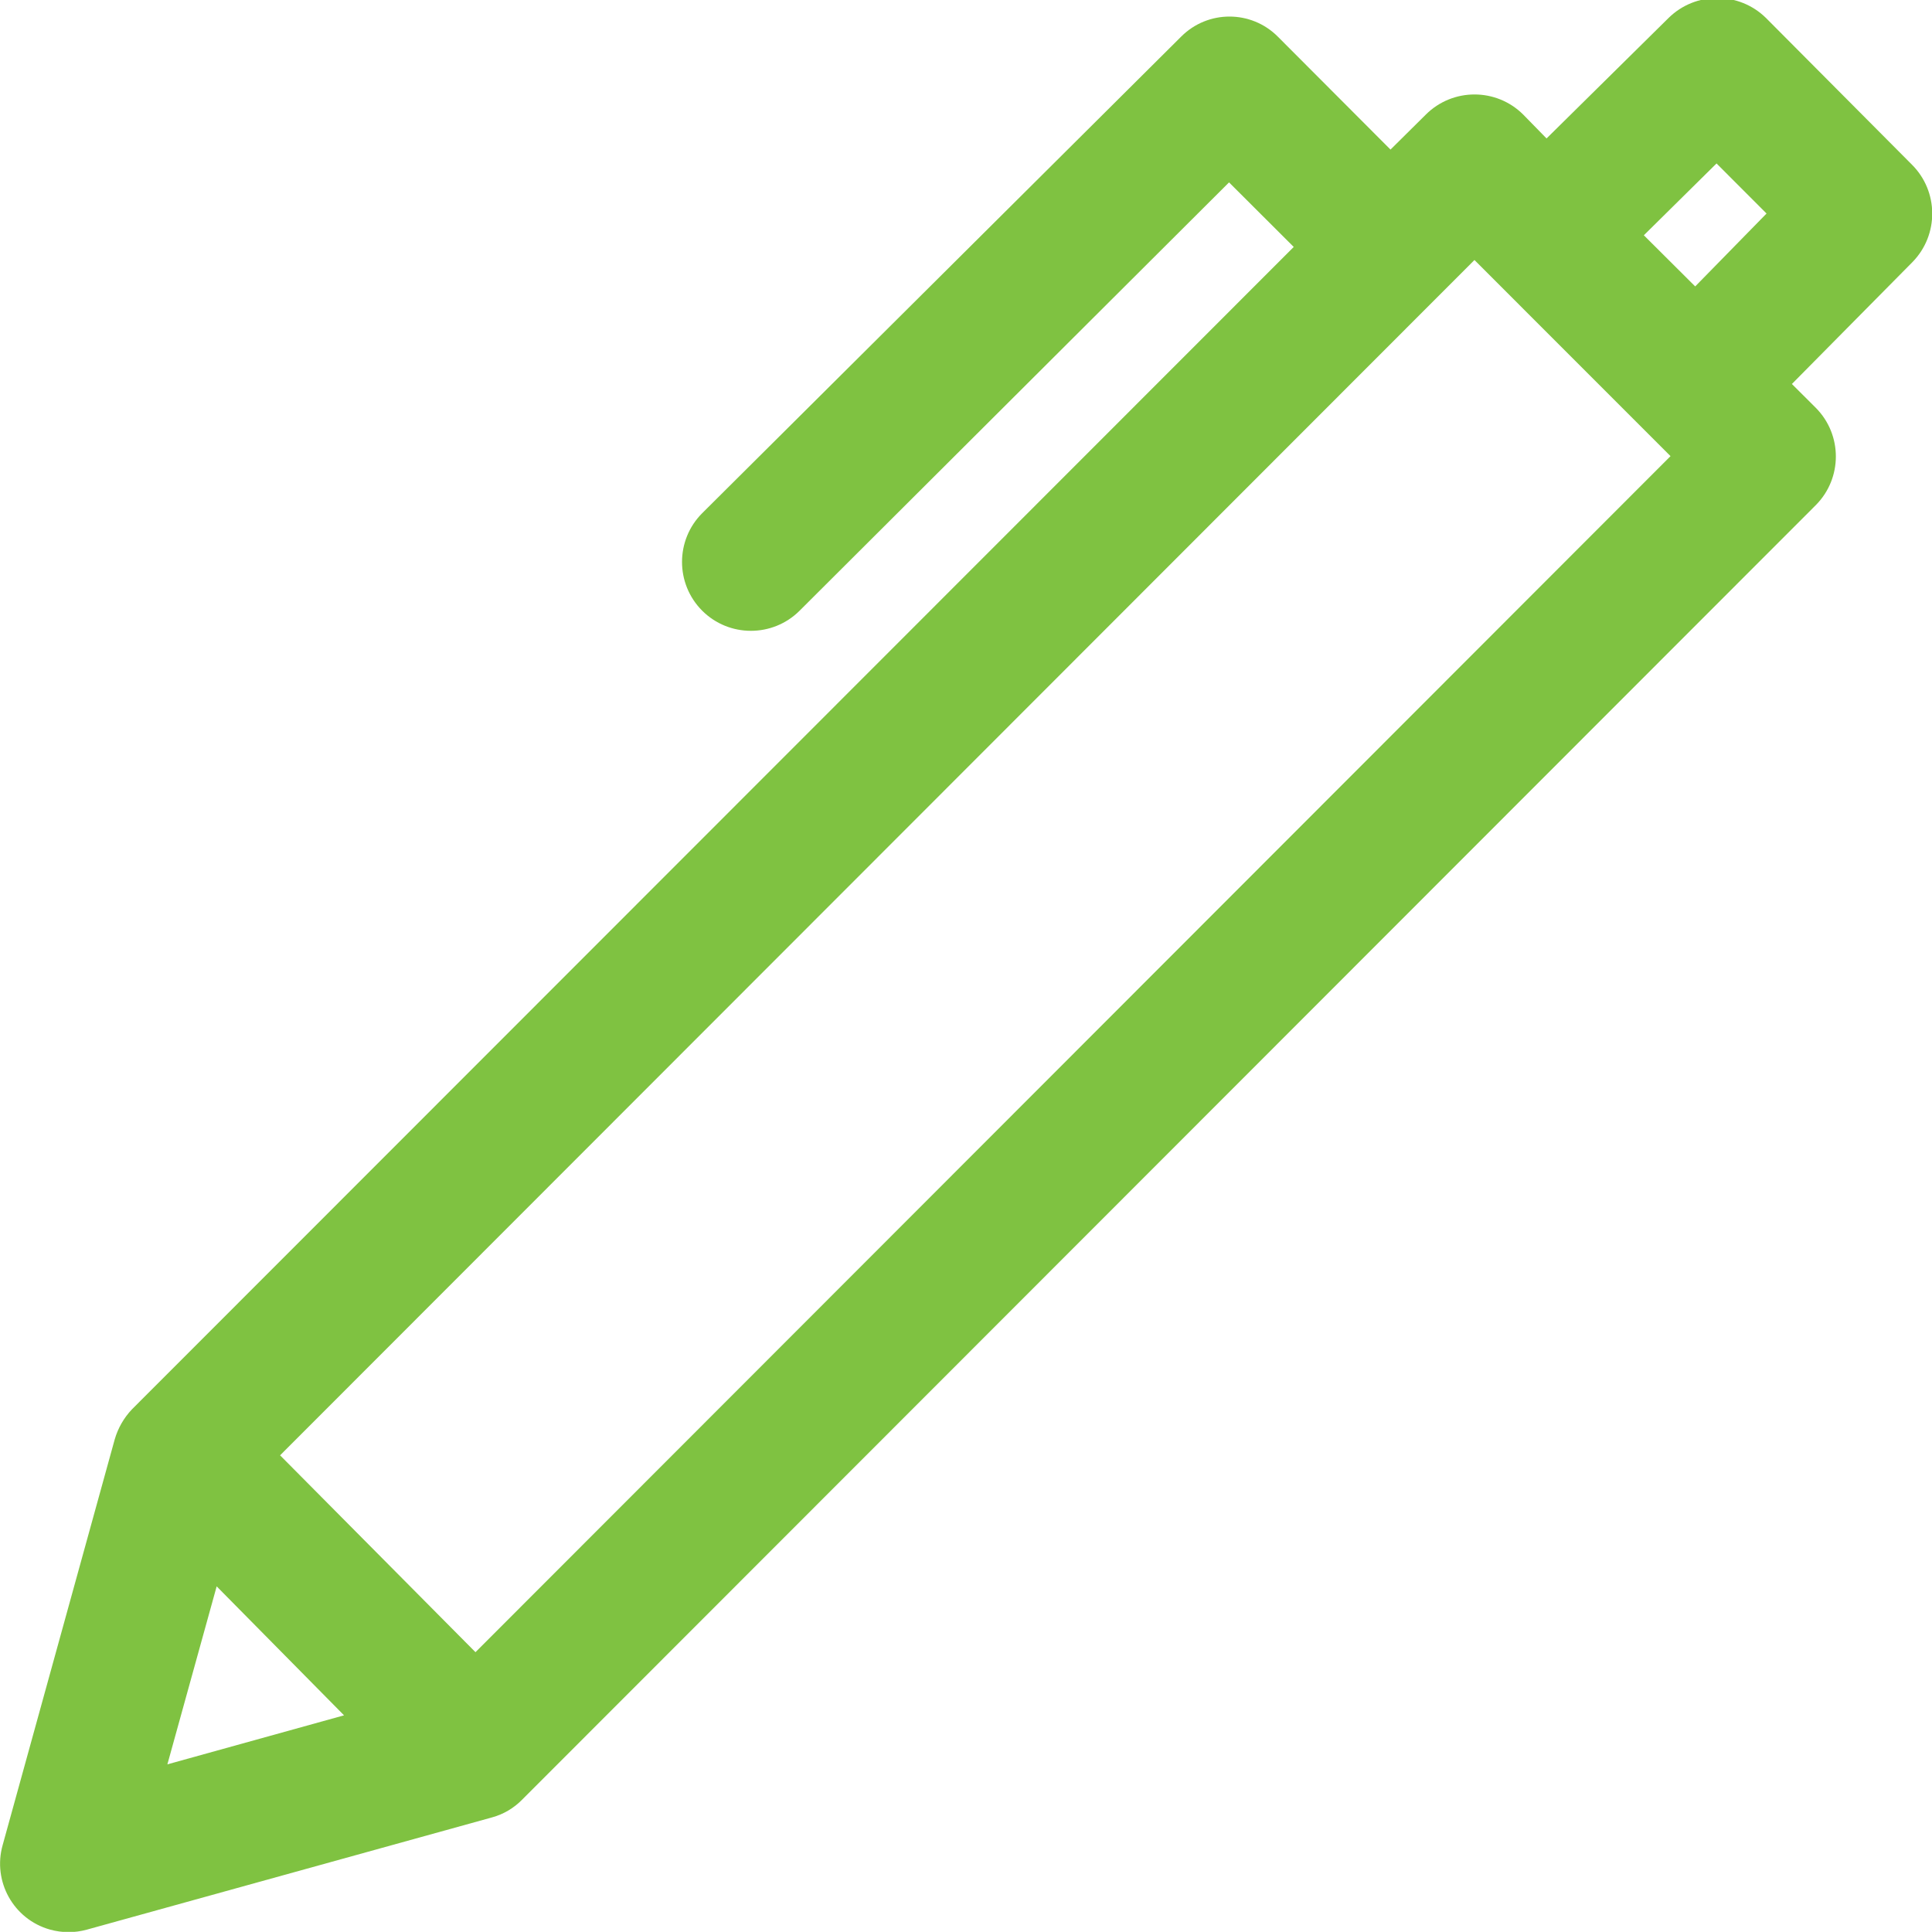 <?xml version="1.0" encoding="UTF-8"?> <!-- Generator: Adobe Illustrator 16.2.0, SVG Export Plug-In . SVG Version: 6.00 Build 0) --> <svg xmlns="http://www.w3.org/2000/svg" xmlns:xlink="http://www.w3.org/1999/xlink" id="Слой_1" x="0px" y="0px" width="28.971px" height="28.969px" viewBox="0 0 28.971 28.969" xml:space="preserve"> <path id="pen2.svg" fill="#7FC241" d="M28.67,2.469l-2.189-2.2c-0.405-0.398-1.055-0.398-1.46,0l-1.83,1.807l-0.35-0.358 c-0.403-0.402-1.057-0.402-1.46,0l-0.53,0.525l-1.69-1.694c-0.399-0.4-1.047-0.401-1.447-0.002 c-0.001,0.001-0.002,0.001-0.002,0.002L10.53,7.695c-0.403,0.403-0.404,1.058-0.001,1.462c0.403,0.403,1.058,0.403,1.461,0.001 l6.44-6.423l0.97,0.968L1.98,21.132c-0.122,0.128-0.211,0.283-0.26,0.453L0.04,27.667c-0.154,0.545,0.162,1.112,0.707,1.267 c0.093,0.026,0.188,0.039,0.283,0.039c0.092,0,0.183-0.013,0.271-0.037l6.079-1.684c0.171-0.047,0.326-0.139,0.45-0.266l19.4-19.413 c0.399-0.403,0.399-1.053,0-1.456l-0.36-0.359l1.811-1.831C29.076,3.52,29.072,2.87,28.67,2.469z M2.51,26.457l0.739-2.669 l1.91,1.934L2.51,26.457z M7.13,24.775L4.2,21.823L22.11,3.899L25.05,6.84L7.13,24.775z M25.42,4.295l-0.77-0.767l1.09-1.077 l0.75,0.751L25.42,4.295z"></path> </svg> 